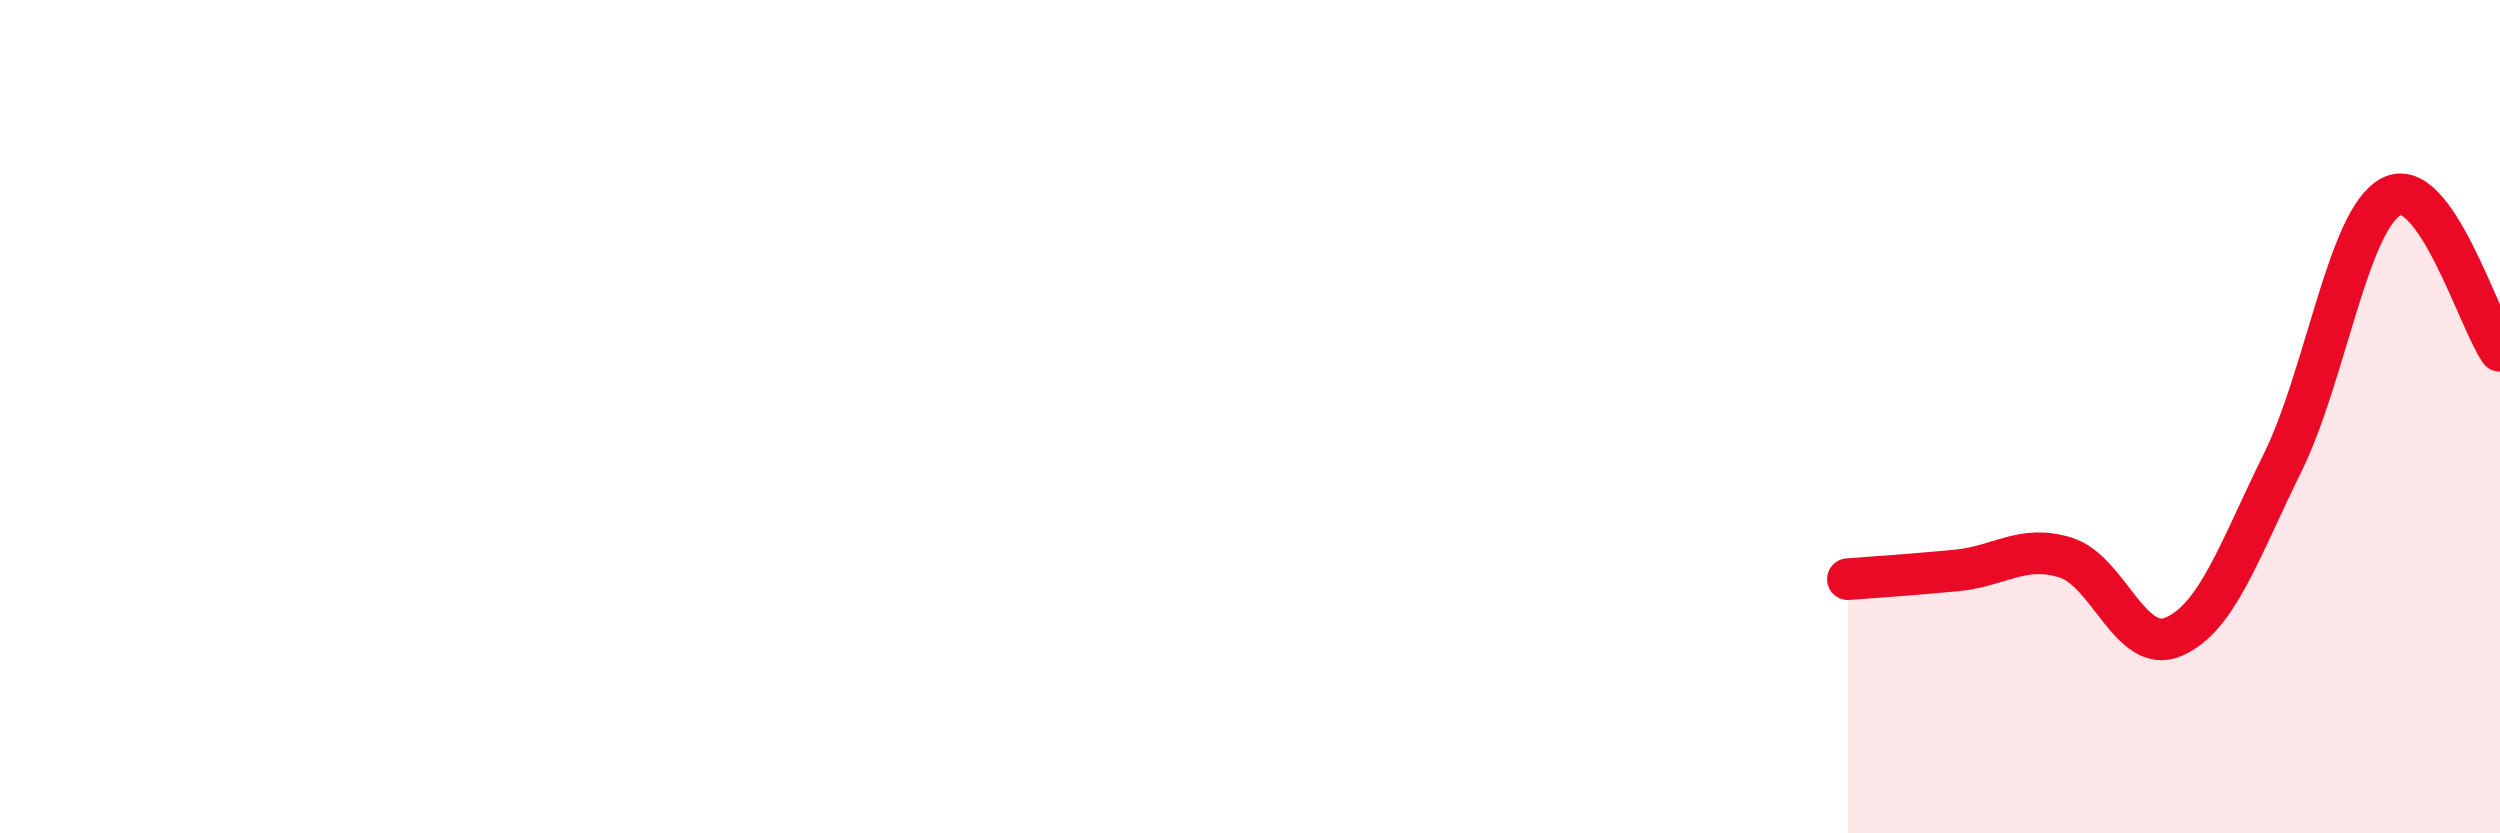 
    <svg width="60" height="20" viewBox="0 0 60 20" xmlns="http://www.w3.org/2000/svg">
      <path
        d="M 44.35,13.9 C 44.87,13.86 45.92,13.79 46.96,13.69 C 48,13.59 48.53,13.06 49.57,13.38 C 50.61,13.7 51.13,15.73 52.17,15.28 C 53.21,14.83 53.74,13.22 54.78,11.11 C 55.82,9 56.35,5.26 57.39,4.72 C 58.43,4.18 59.48,7.68 60,8.42L60 20L44.35 20Z"
        fill="#EB0A25"
        opacity="0.1"
        stroke-linecap="round"
        stroke-linejoin="round"
      />
      <path
        d="M 44.35,13.9 C 44.87,13.86 45.92,13.79 46.96,13.69 C 48,13.59 48.53,13.06 49.57,13.38 C 50.61,13.7 51.13,15.73 52.17,15.28 C 53.21,14.83 53.74,13.22 54.78,11.11 C 55.82,9 56.35,5.26 57.39,4.72 C 58.43,4.18 59.48,7.68 60,8.42"
        stroke="#EB0A25"
        stroke-width="1"
        fill="none"
        stroke-linecap="round"
        stroke-linejoin="round"
      />
    </svg>
  